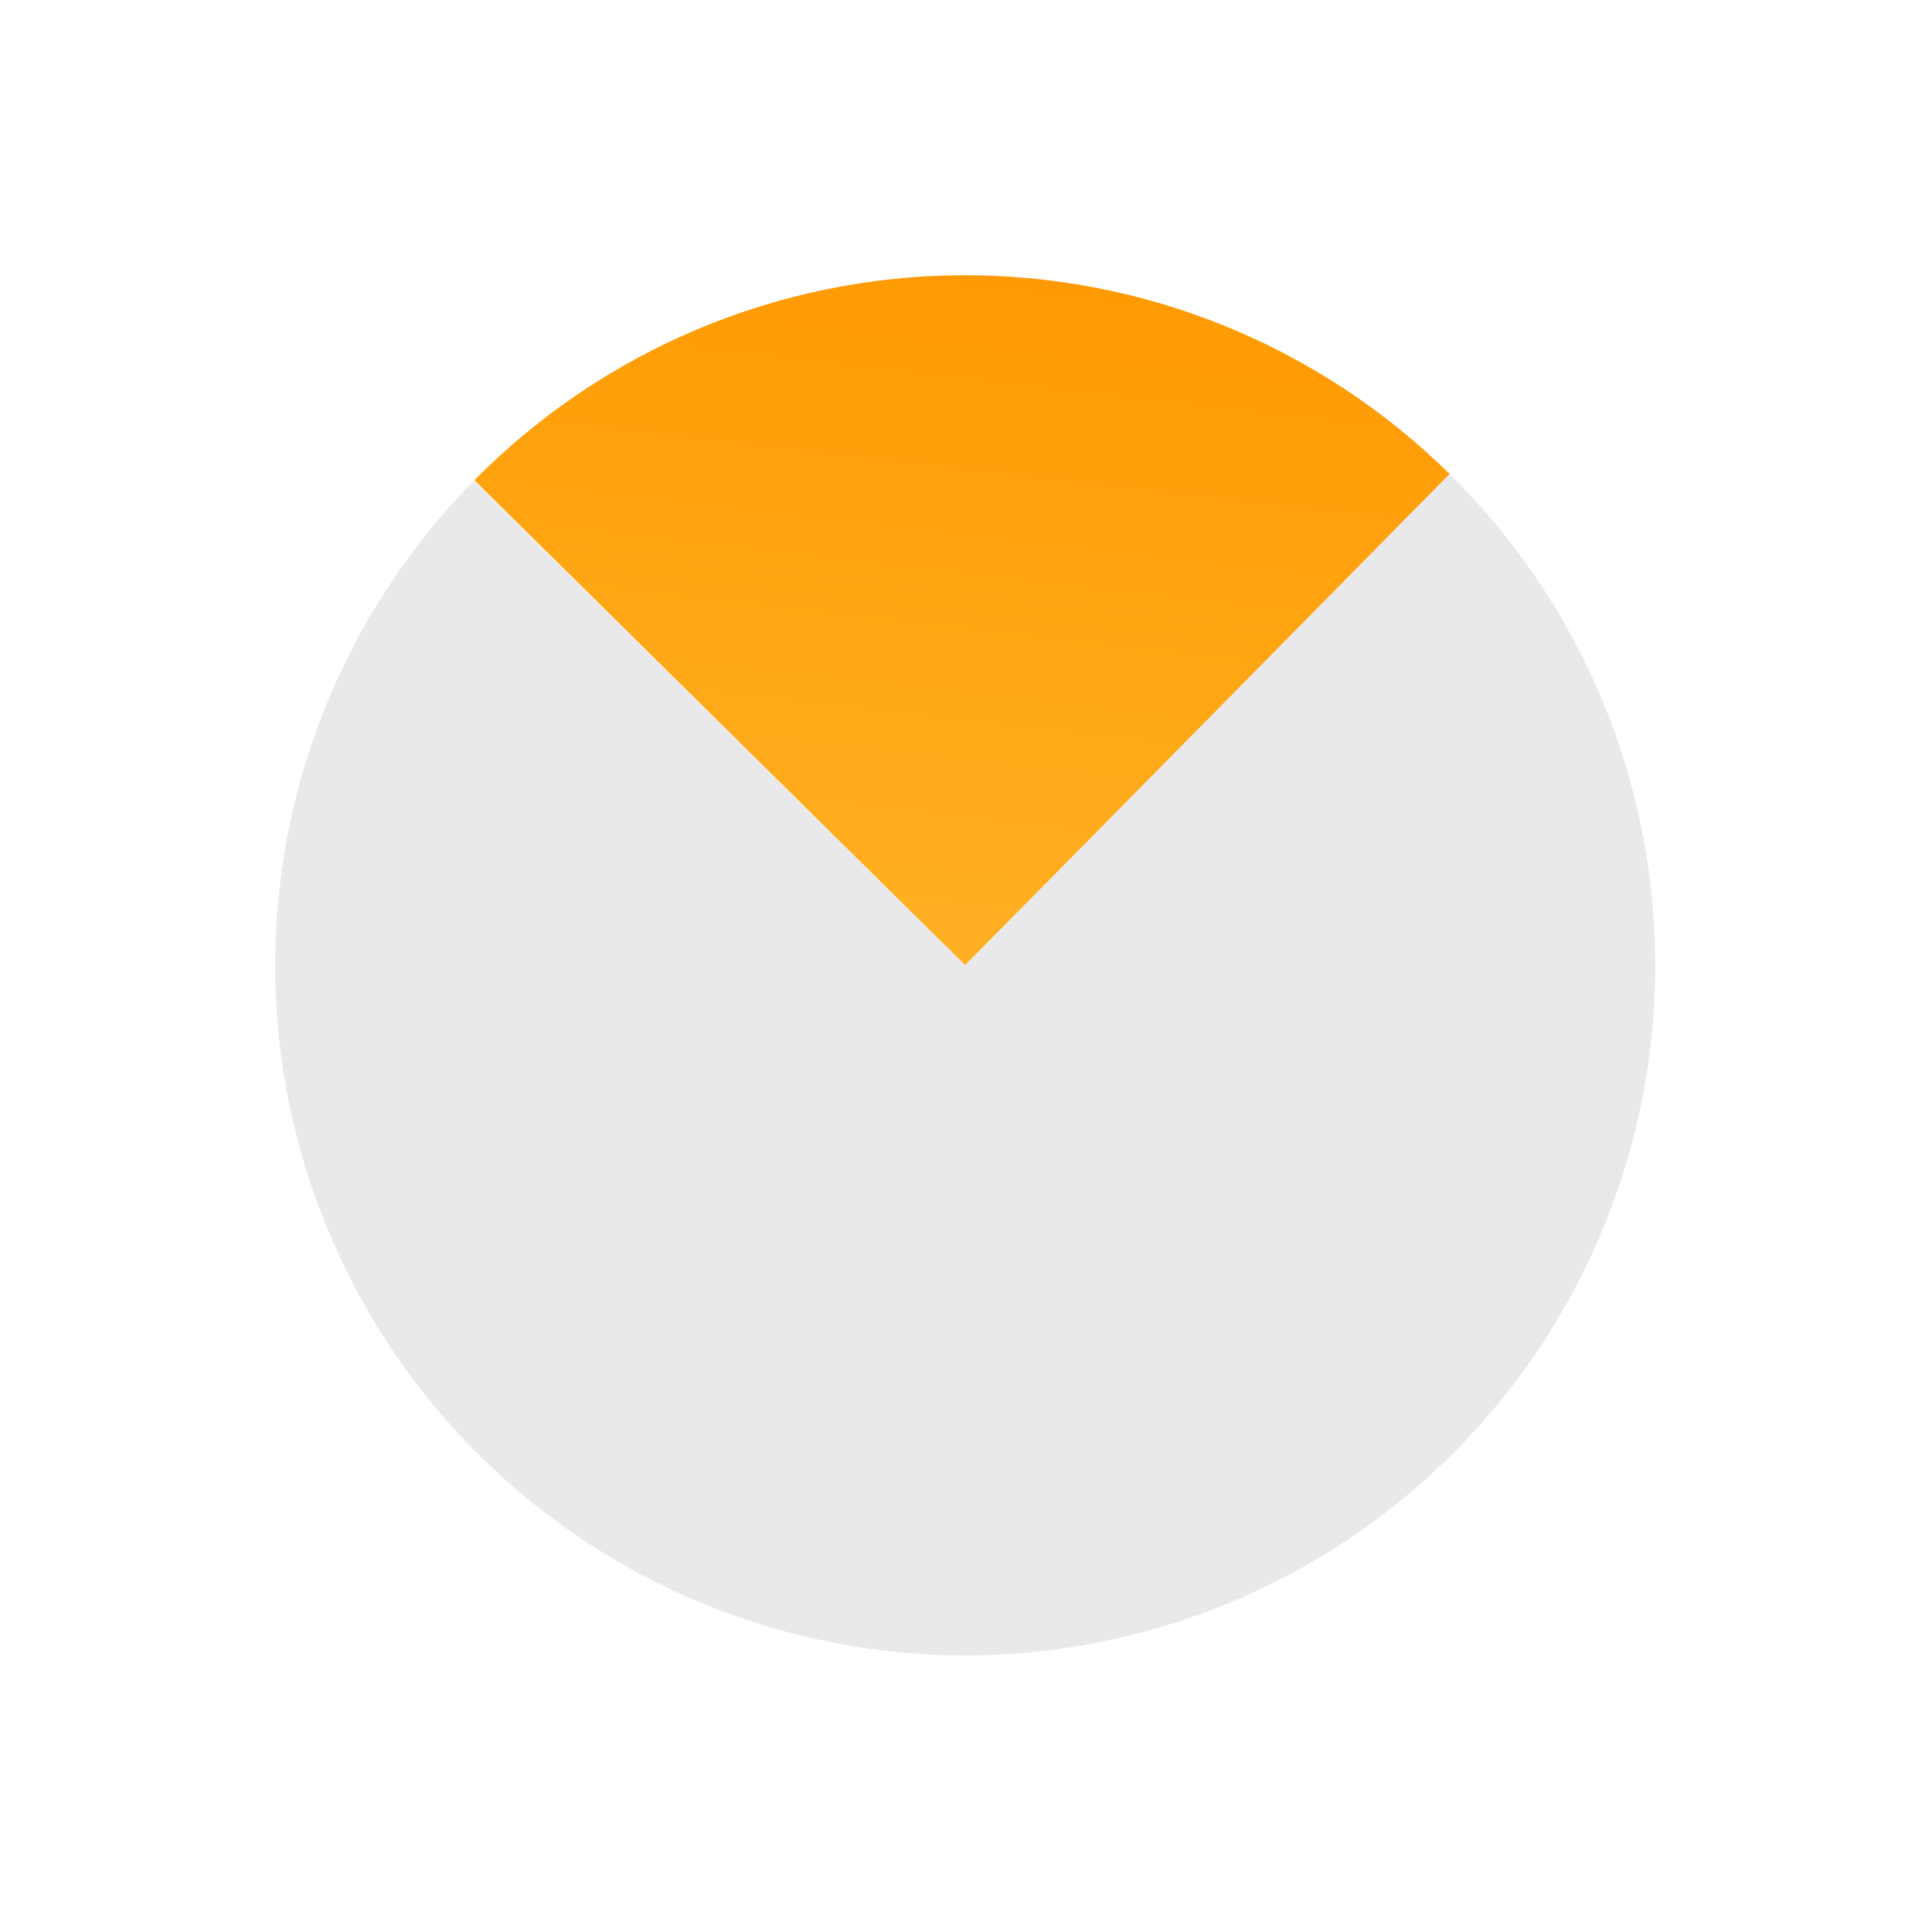 <svg width="28" height="28" viewBox="0 0 28 28" fill="none" xmlns="http://www.w3.org/2000/svg">
<path d="M21.016 6.876C20.082 5.953 18.975 5.223 17.759 4.727C16.542 4.232 15.241 3.981 13.927 3.989C12.614 3.997 11.315 4.263 10.105 4.773C8.895 5.283 7.797 6.026 6.874 6.96L13.987 13.989L21.016 6.876Z" fill="url(#paint0_linear_3258_8011)"/>
<path d="M6.866 6.971C5.478 8.38 4.539 10.169 4.167 12.111C3.795 14.054 4.008 16.063 4.778 17.885C5.548 19.707 6.841 21.259 8.494 22.346C10.146 23.433 12.084 24.005 14.061 23.991C16.039 23.976 17.968 23.376 19.605 22.265C21.241 21.154 22.511 19.583 23.255 17.75C23.999 15.918 24.182 13.906 23.782 11.969C23.382 10.032 22.417 8.257 21.008 6.869L13.989 13.991L6.866 6.971Z" fill="#E9E9EB"/>
<defs>
<linearGradient id="paint0_linear_3258_8011" x1="15.13" y1="4.054" x2="12.844" y2="23.923" gradientUnits="userSpaceOnUse">
<stop stop-color="#FF9A02"/>
<stop offset="1" stop-color="#FFC745"/>
</linearGradient>
</defs>
</svg>
